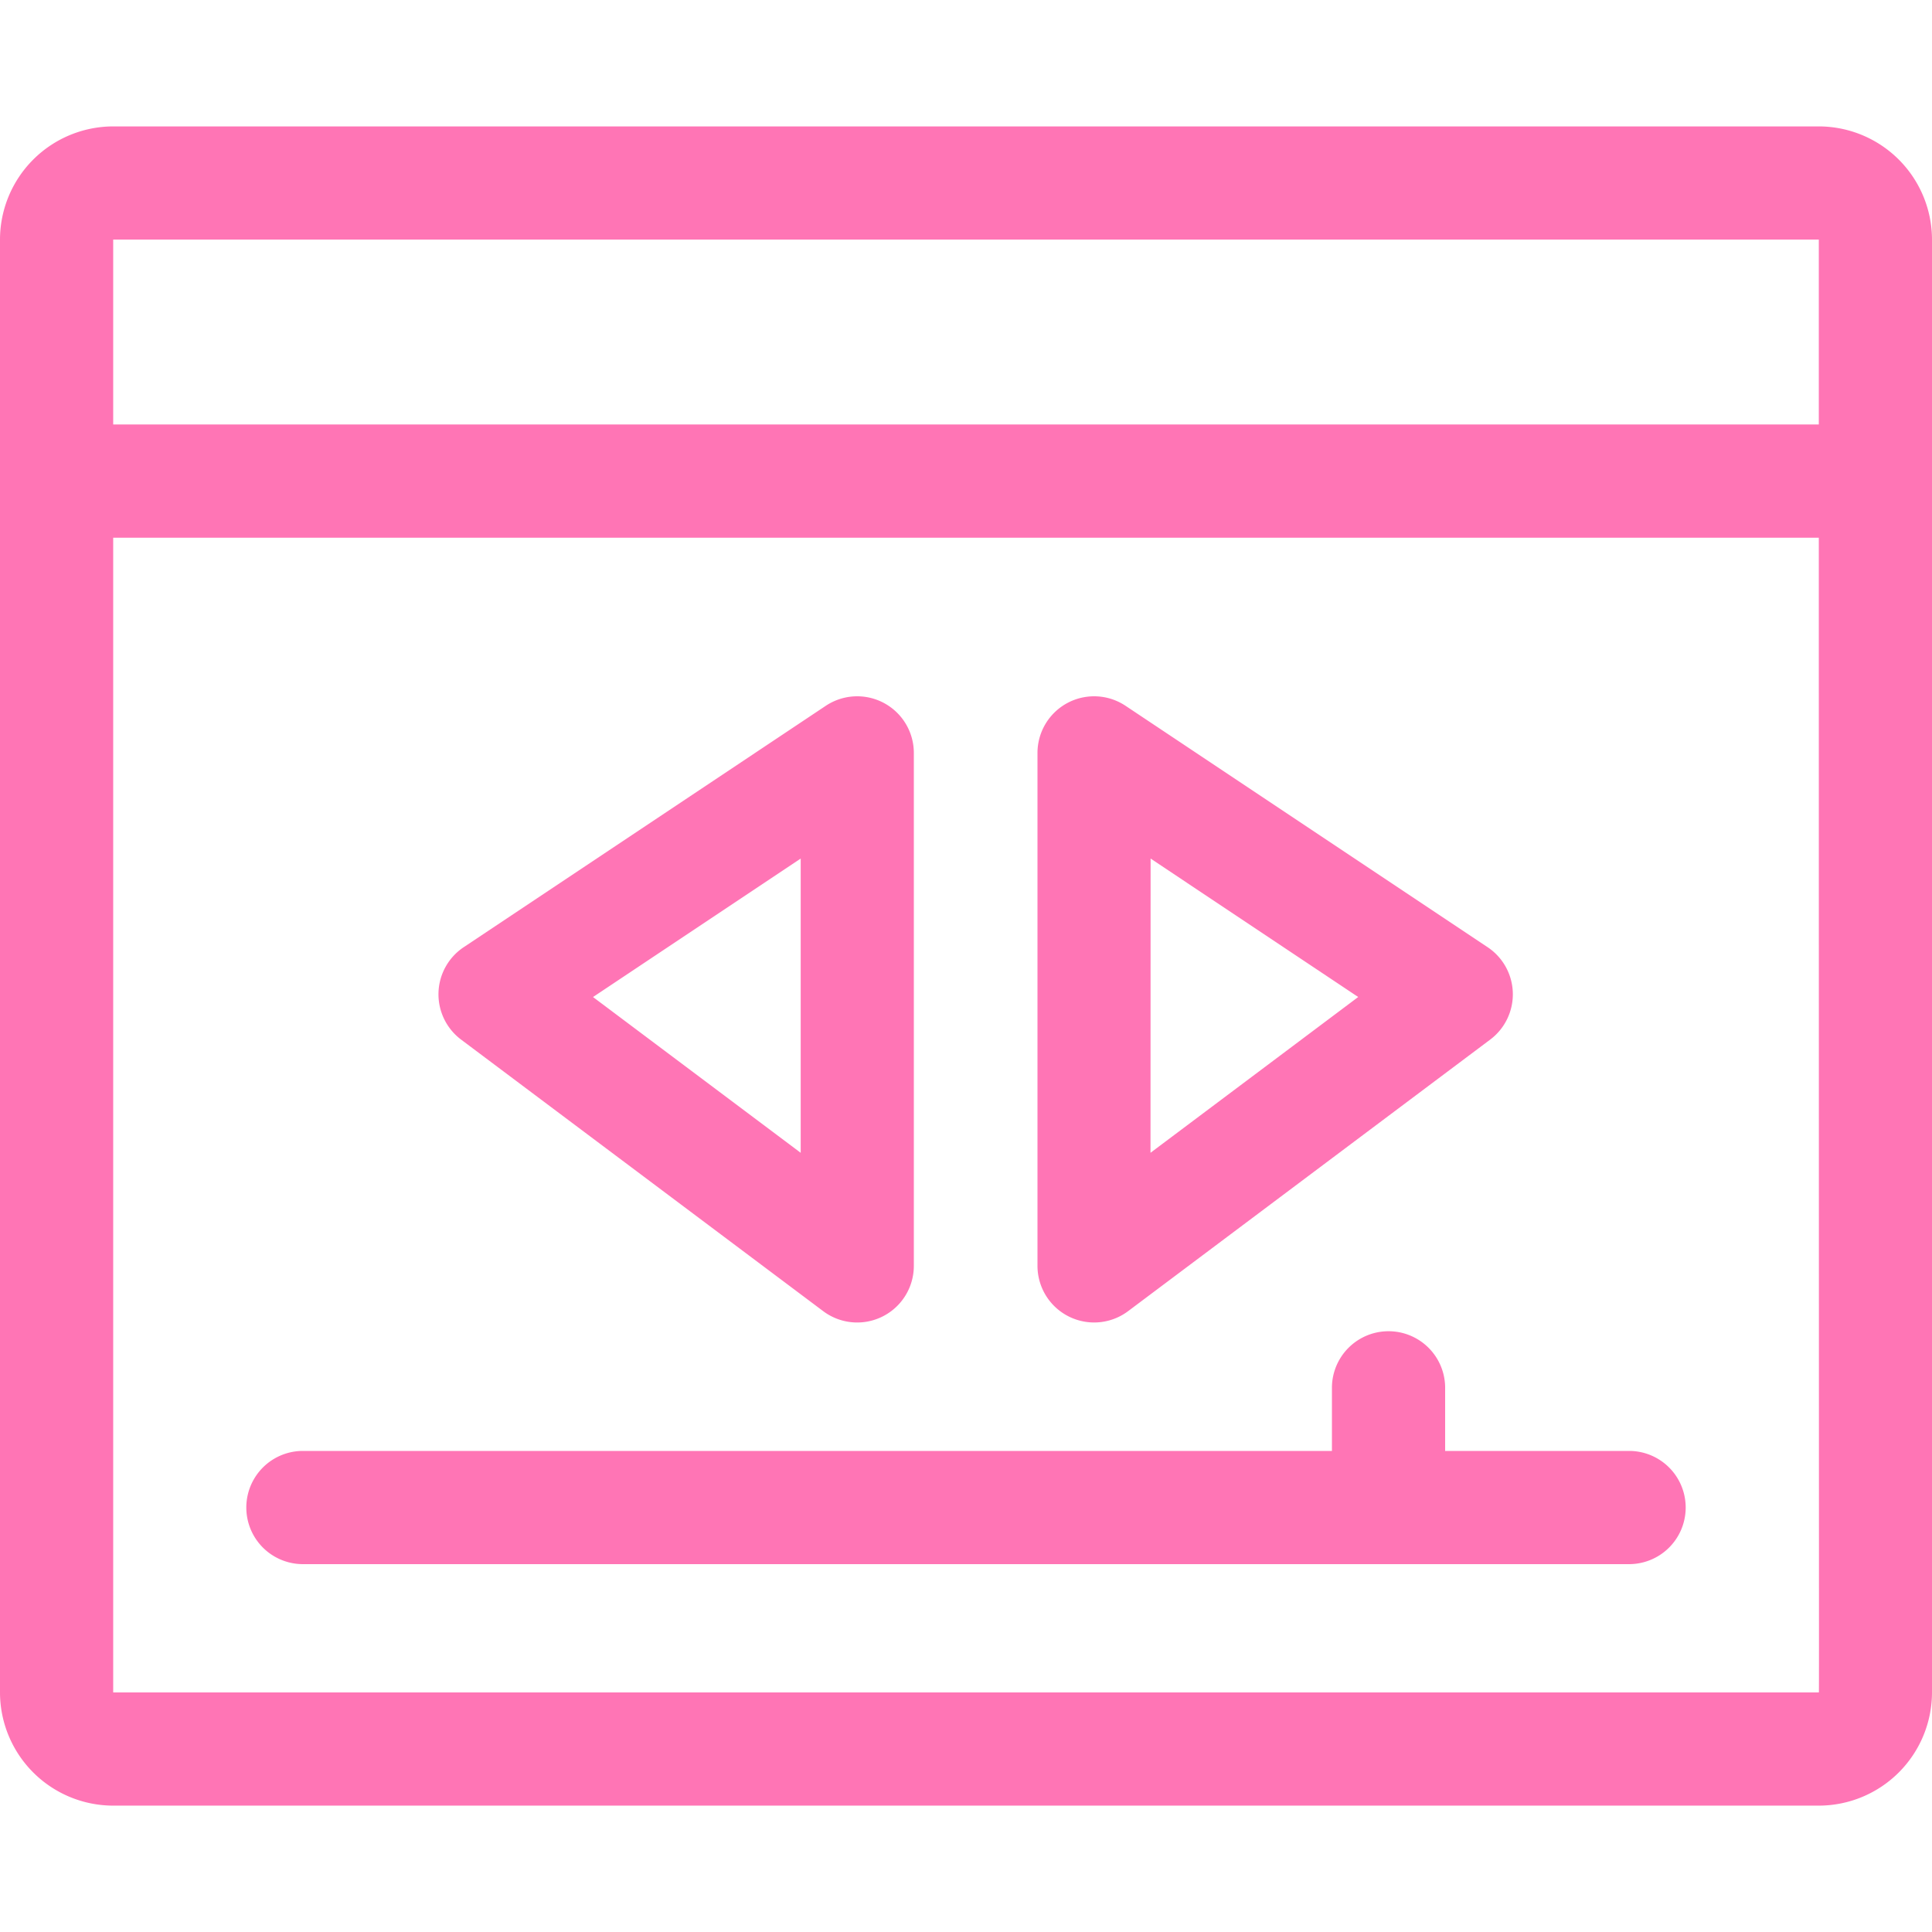 <svg xmlns="http://www.w3.org/2000/svg" xmlns:xlink="http://www.w3.org/1999/xlink" width="100" height="100" viewBox="0 0 100 100">
  <defs>
    <clipPath id="clip-path">
      <rect id="Rectangle_1" data-name="Rectangle 1" width="100" height="100" fill="#ff75b5"/>
    </clipPath>
    <clipPath id="clip-video_rewatch">
      <rect width="100" height="100"/>
    </clipPath>
  </defs>
  <g id="video_rewatch" data-name="video rewatch" clip-path="url(#clip-video_rewatch)">
    <g id="Mask_Group_30" data-name="Mask Group 30" clip-path="url(#clip-path)">
      <g id="video_1_" data-name="video (1)">
        <path id="Path_110" data-name="Path 110" d="M57.616,67.871,38.866,53.809A2.931,2.931,0,0,1,39,49.027l18.75-12.5A2.932,2.932,0,0,1,62.3,38.965V65.527A2.932,2.932,0,0,1,57.616,67.871ZM56.444,44.439l-10.75,7.167,10.75,8.063Z" transform="translate(-15)" fill="#ff75b5"/>
        <path id="Path_113" data-name="Path 113" d="M42.383,67.871l18.75-14.062A2.931,2.931,0,0,0,61,49.027l-18.75-12.5A2.932,2.932,0,0,0,37.7,38.965V65.527A2.932,2.932,0,0,0,42.383,67.871Zm1.172-23.432L54.3,51.605l-10.75,8.063Z" transform="translate(16)" fill="#ff75b5"/>
        <path id="Path_111" data-name="Path 111" d="M84.375,75.1H74.8v-3.32a2.93,2.93,0,0,0-5.859,0V75.1H15.625a2.93,2.93,0,0,0,0,5.859h68.75a2.93,2.93,0,0,0,0-5.859Z" fill="#ff75b5"/>
        <path id="Path_112" data-name="Path 112" d="M94.141,6.543H5.859A5.866,5.866,0,0,0,0,12.4V87.6a5.866,5.866,0,0,0,5.859,5.859H94.141A5.866,5.866,0,0,0,100,87.6V12.4A5.866,5.866,0,0,0,94.141,6.543ZM5.859,12.4H94.141v9.57H5.859ZM94.141,87.6H5.859V27.832H94.141C94.144,88.879,94.16,87.6,94.141,87.6Z" fill="#ff75b5"/>
      </g>
    </g>
  </g>
</svg>
